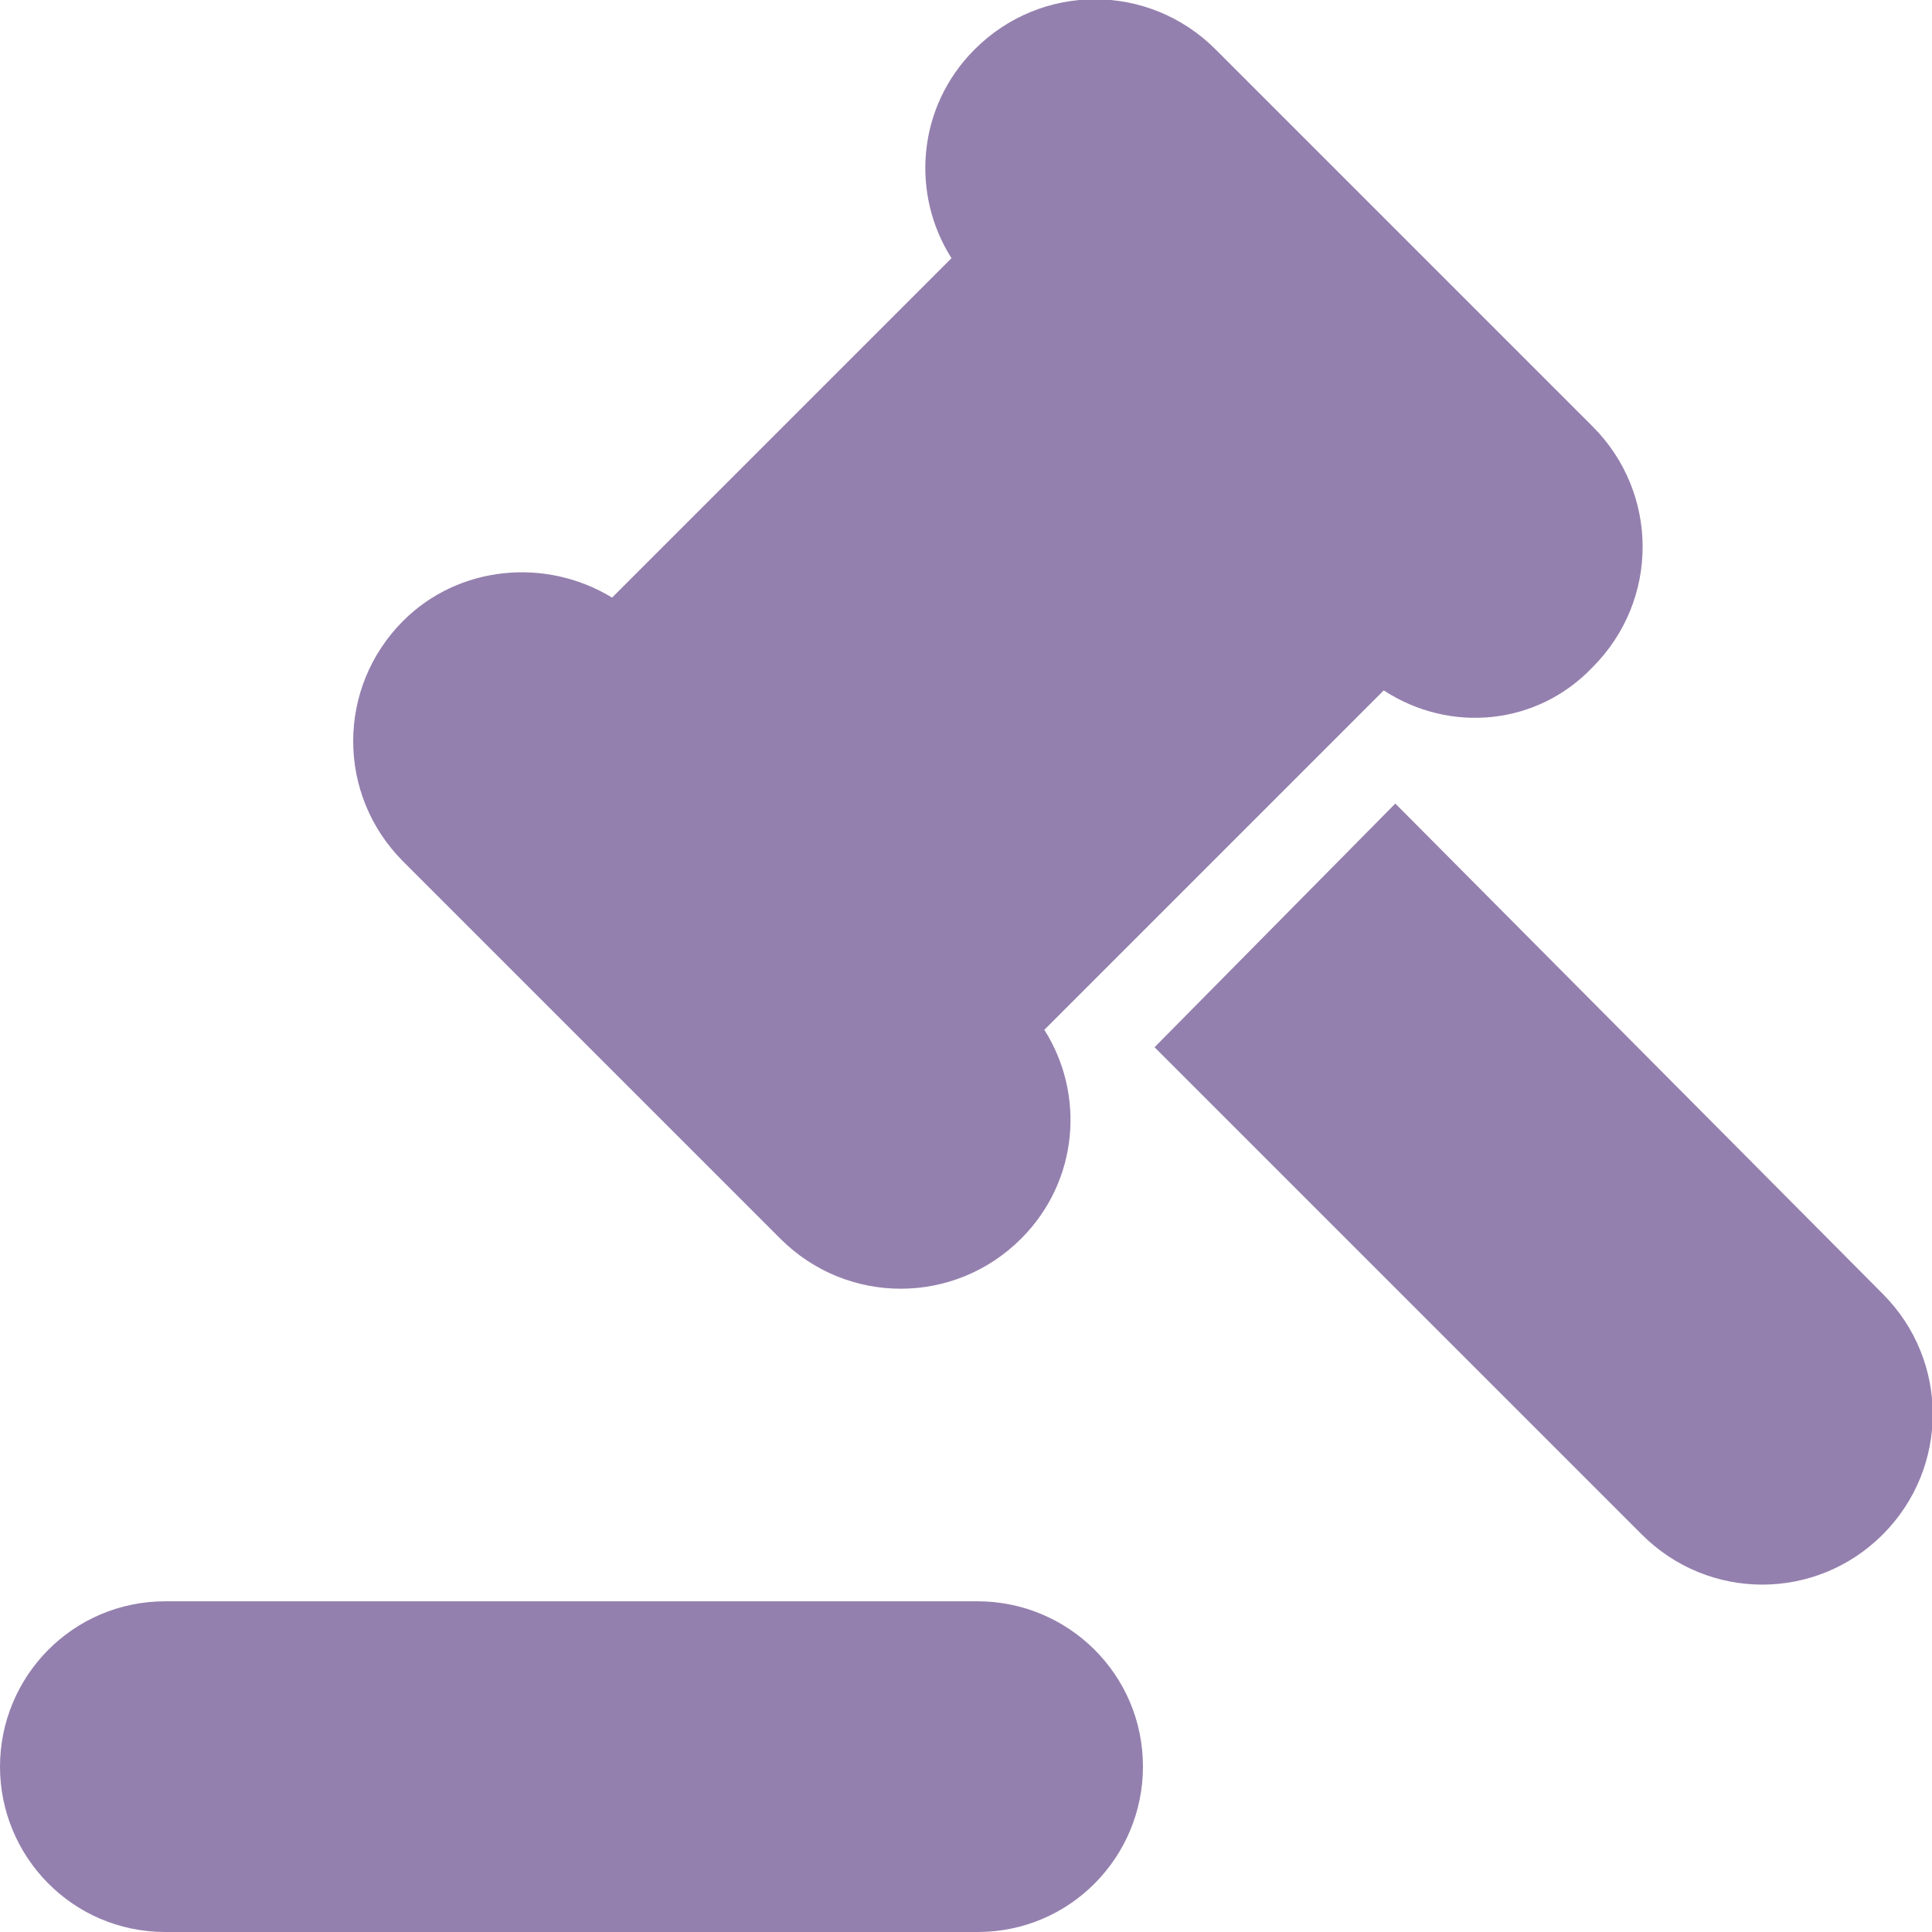 <?xml version="1.0" encoding="utf-8"?>
<!-- Generator: Adobe Illustrator 18.1.0, SVG Export Plug-In . SVG Version: 6.00 Build 0)  -->
<!DOCTYPE svg PUBLIC "-//W3C//DTD SVG 1.1//EN" "http://www.w3.org/Graphics/SVG/1.1/DTD/svg11.dtd">
<svg version="1.1" id="Layer_1" xmlns="http://www.w3.org/2000/svg" xmlns:xlink="http://www.w3.org/1999/xlink" x="0px" y="0px"
	 width="66.6px" height="66.6px" viewBox="0 0 66.6 66.6" style="enable-background:new 0 0 66.6 66.6;" xml:space="preserve">
<style type="text/css">
	.st0{fill-rule:evenodd;clip-rule:evenodd;fill:#9480AE;}
</style>
<path class="st0" d="M39.8,36.1l16.8,16.8c2.3,2.3,6,2.3,8.3,0c2.3-2.3,2.3-6,0-8.3L48.1,27.7L39.8,36.1z"/>
<path class="st0" d="M54.9,14.7l-13-13c-2.3-2.3-6-2.3-8.3,0c-2,2-2.2,5-0.8,7.2L21.1,20.6c-2.3-1.4-5.3-1.1-7.2,0.8
	c-2.3,2.3-2.3,6,0,8.3l13,13c2.3,2.3,6,2.3,8.3,0c2-2,2.2-5,0.8-7.2l11.7-11.7C50,25.3,53,25,54.9,23C57.2,20.7,57.2,17,54.9,14.7z"
	/>
<path class="st0" d="M39.4,60.9c0,3.1-2.5,5.7-5.7,5.7h-28C2.5,66.6,0,64,0,60.9c0-3.1,2.5-5.7,5.7-5.7h28
	C36.8,55.2,39.4,57.7,39.4,60.9z"/>
</svg>
